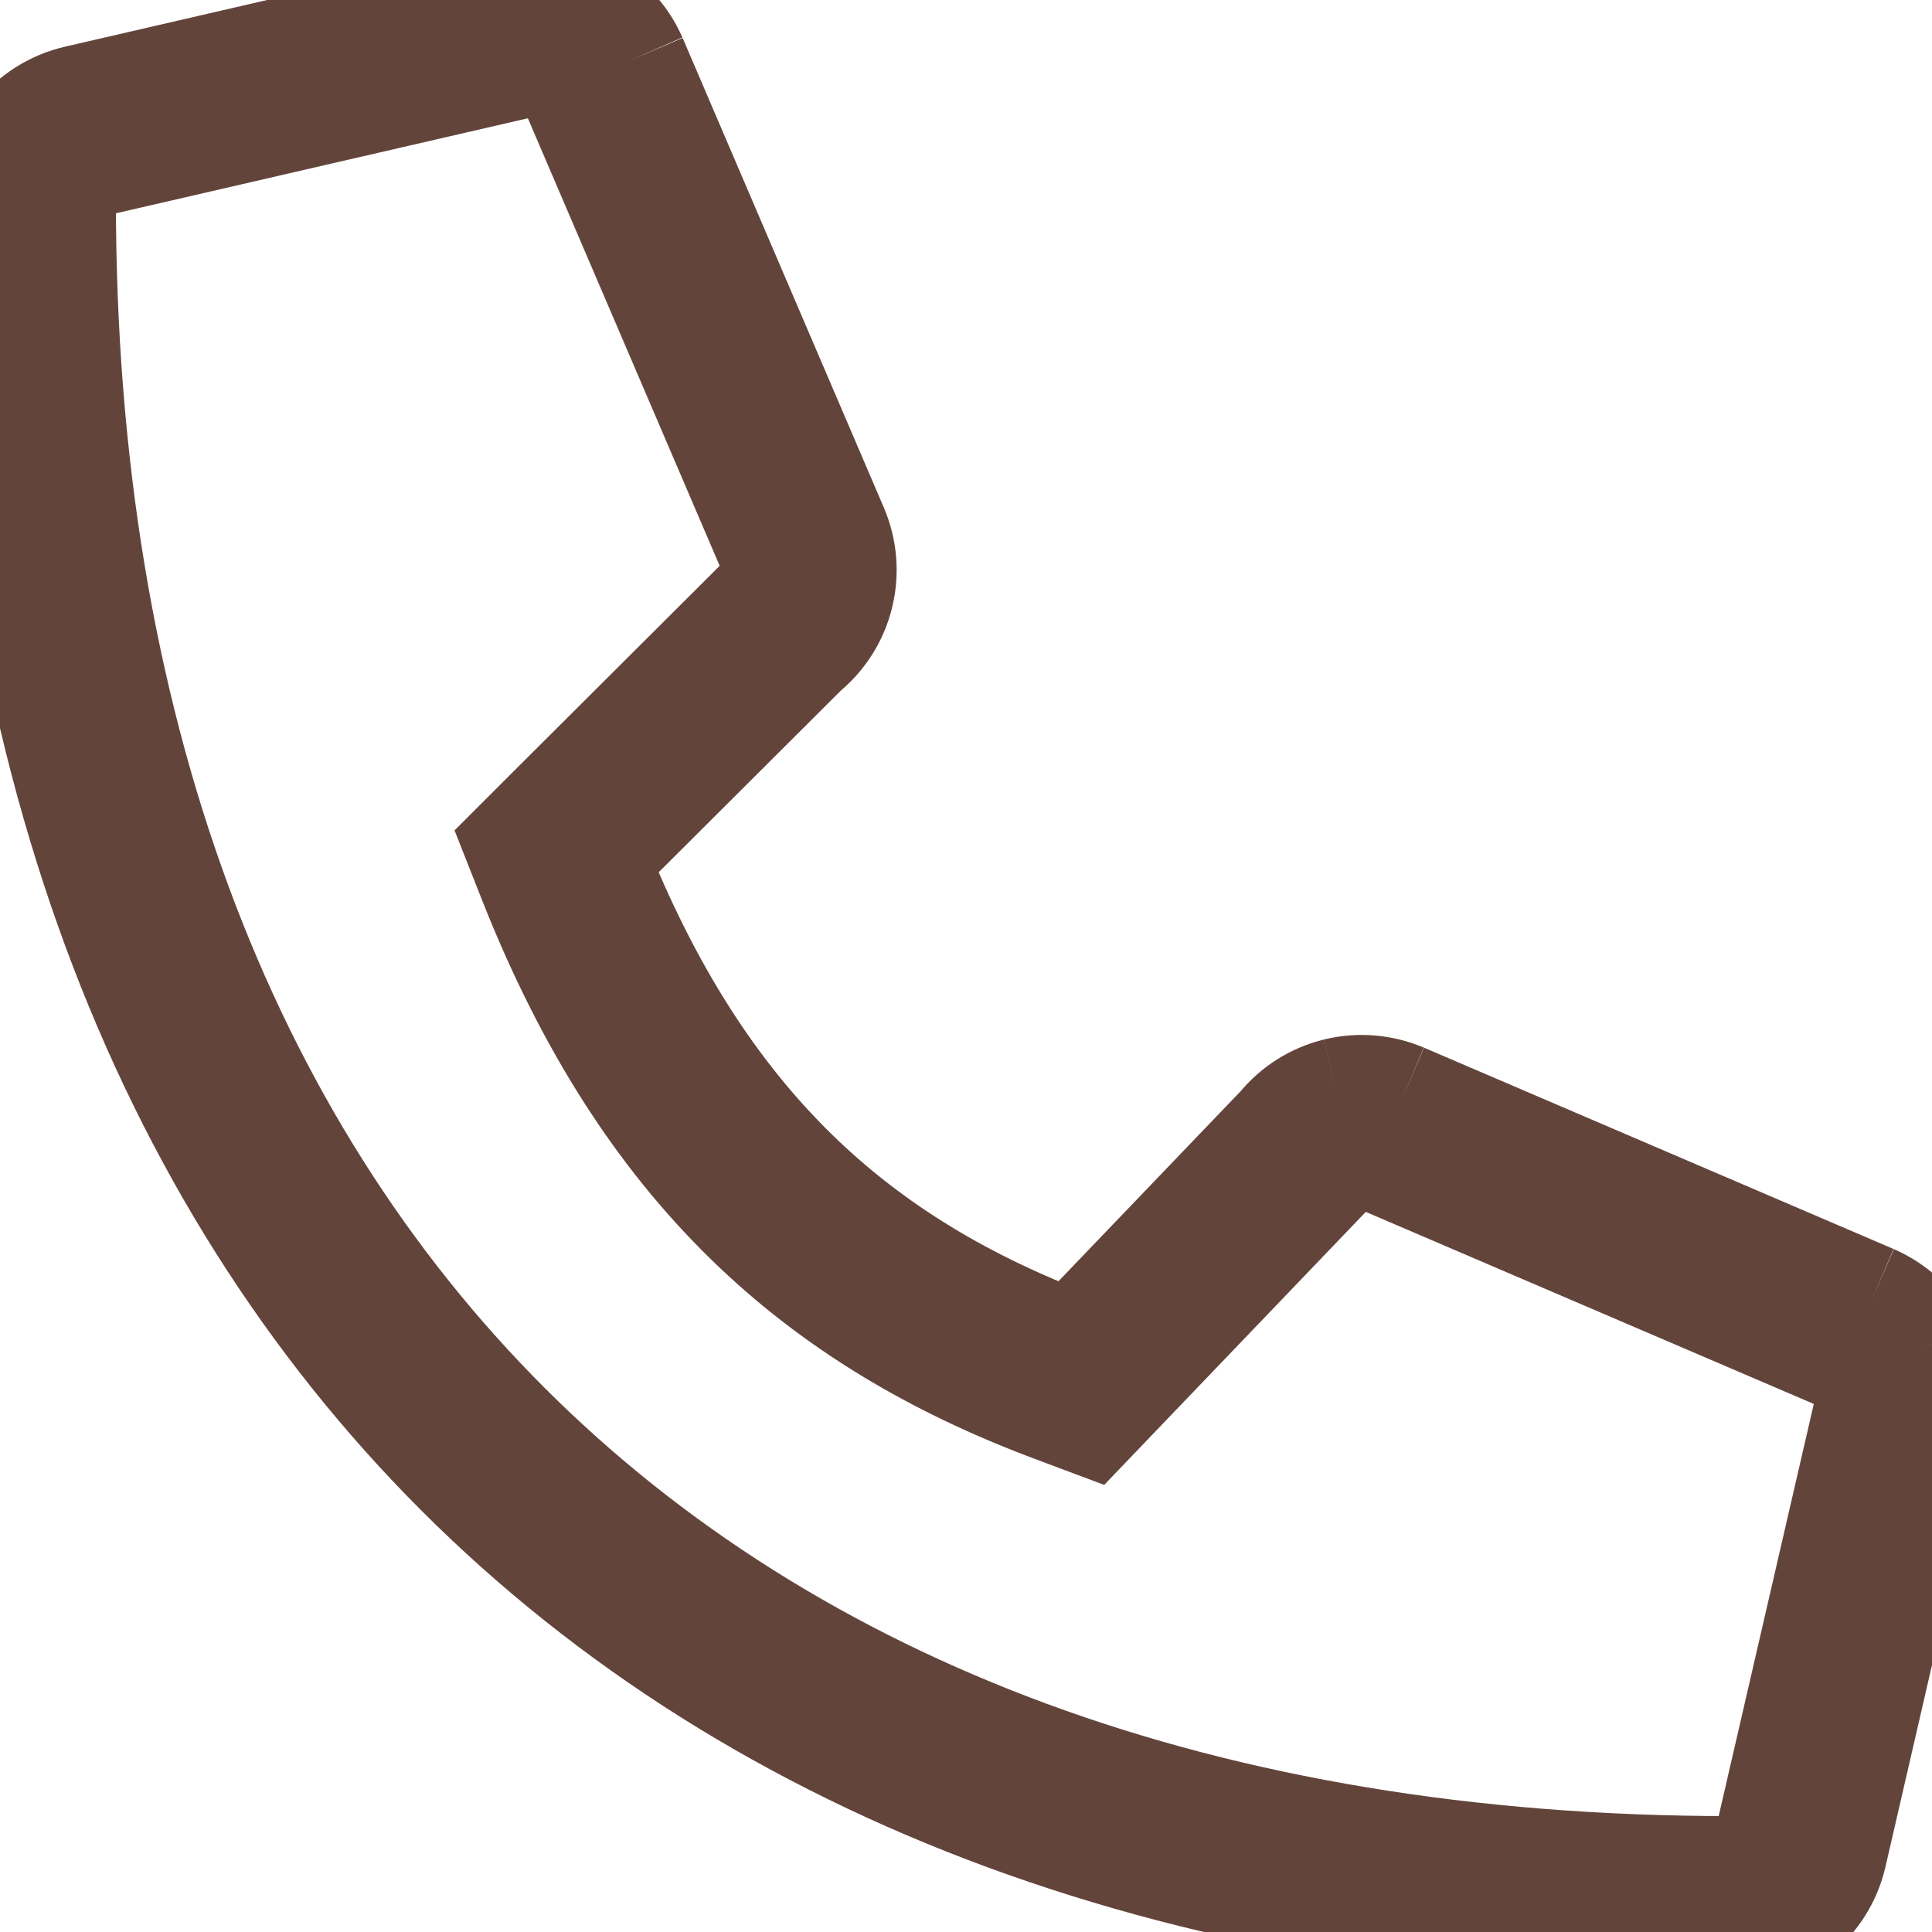 <svg width="20" height="20" viewBox="0 0 20 20" fill="none" xmlns="http://www.w3.org/2000/svg">
<path d="M19.974 14.679L18.933 19.193C18.88 19.422 18.75 19.627 18.566 19.774C18.381 19.92 18.153 20 17.917 20C6.801 20 0 13.216 0 2.083L0.226 1.434C0.373 1.25 0.578 1.121 0.807 1.068L5.321 0.026M19.974 14.679C20.028 14.44 19.997 14.189 19.886 13.97M19.974 14.679L19.389 14.547L18.348 19.058C18.326 19.155 18.271 19.242 18.192 19.304C18.114 19.366 18.017 19.4 17.917 19.4H17.917C12.482 19.4 8.168 17.744 5.214 14.792C2.26 11.84 0.6 7.526 0.6 2.083L0.6 2.083C0.6 1.983 0.634 1.886 0.696 1.808C0.758 1.73 0.845 1.675 0.942 1.652C0.942 1.652 0.942 1.652 0.942 1.652L5.454 0.611L5.321 0.026M19.974 14.679L19.39 14.544L19.389 14.546C19.412 14.443 19.398 14.336 19.351 14.242L19.886 13.97M19.886 13.97C19.775 13.752 19.591 13.579 19.366 13.481M19.886 13.97L19.351 14.242C19.303 14.148 19.224 14.074 19.128 14.031L19.13 14.032L19.366 13.481M19.366 13.481L14.505 11.397M19.366 13.481L19.127 14.031L14.27 11.949L14.505 11.397M14.505 11.397C14.297 11.309 14.067 11.29 13.847 11.344M14.505 11.397L14.269 11.949L14.269 11.949C14.181 11.912 14.084 11.904 13.991 11.927L13.847 11.344M13.847 11.344C13.628 11.398 13.432 11.522 13.29 11.697L11.111 13.97C8.863 13.124 7.222 11.697 6.111 8.888L8.299 6.706C8.474 6.563 8.598 6.368 8.652 6.148M13.847 11.344L13.991 11.927C13.898 11.95 13.815 12.002 13.755 12.076L13.739 12.095L13.723 12.112L11.544 14.386L11.271 14.671L10.9 14.532C8.495 13.626 6.727 12.076 5.553 9.109L5.408 8.742L5.687 8.463L7.875 6.281L7.897 6.26L7.92 6.24C7.994 6.18 8.047 6.098 8.069 6.005L8.652 6.148M8.652 6.148C8.706 5.929 8.687 5.698 8.598 5.491M8.652 6.148L8.069 6.005C8.092 5.912 8.084 5.815 8.047 5.727M8.598 5.491L6.515 0.629M8.598 5.491L8.047 5.727L8.047 5.727M8.598 5.491L8.047 5.727M6.515 0.629C6.417 0.406 6.245 0.223 6.027 0.113C5.809 0.003 5.559 -0.028 5.321 0.026M6.515 0.629L5.965 0.869L8.047 5.727M6.515 0.629L5.963 0.866L5.964 0.868C5.922 0.773 5.849 0.695 5.756 0.648C5.663 0.601 5.557 0.588 5.455 0.611L5.456 0.611L5.321 0.026" stroke="#63443B" stroke-width="1.2"/>
</svg>
